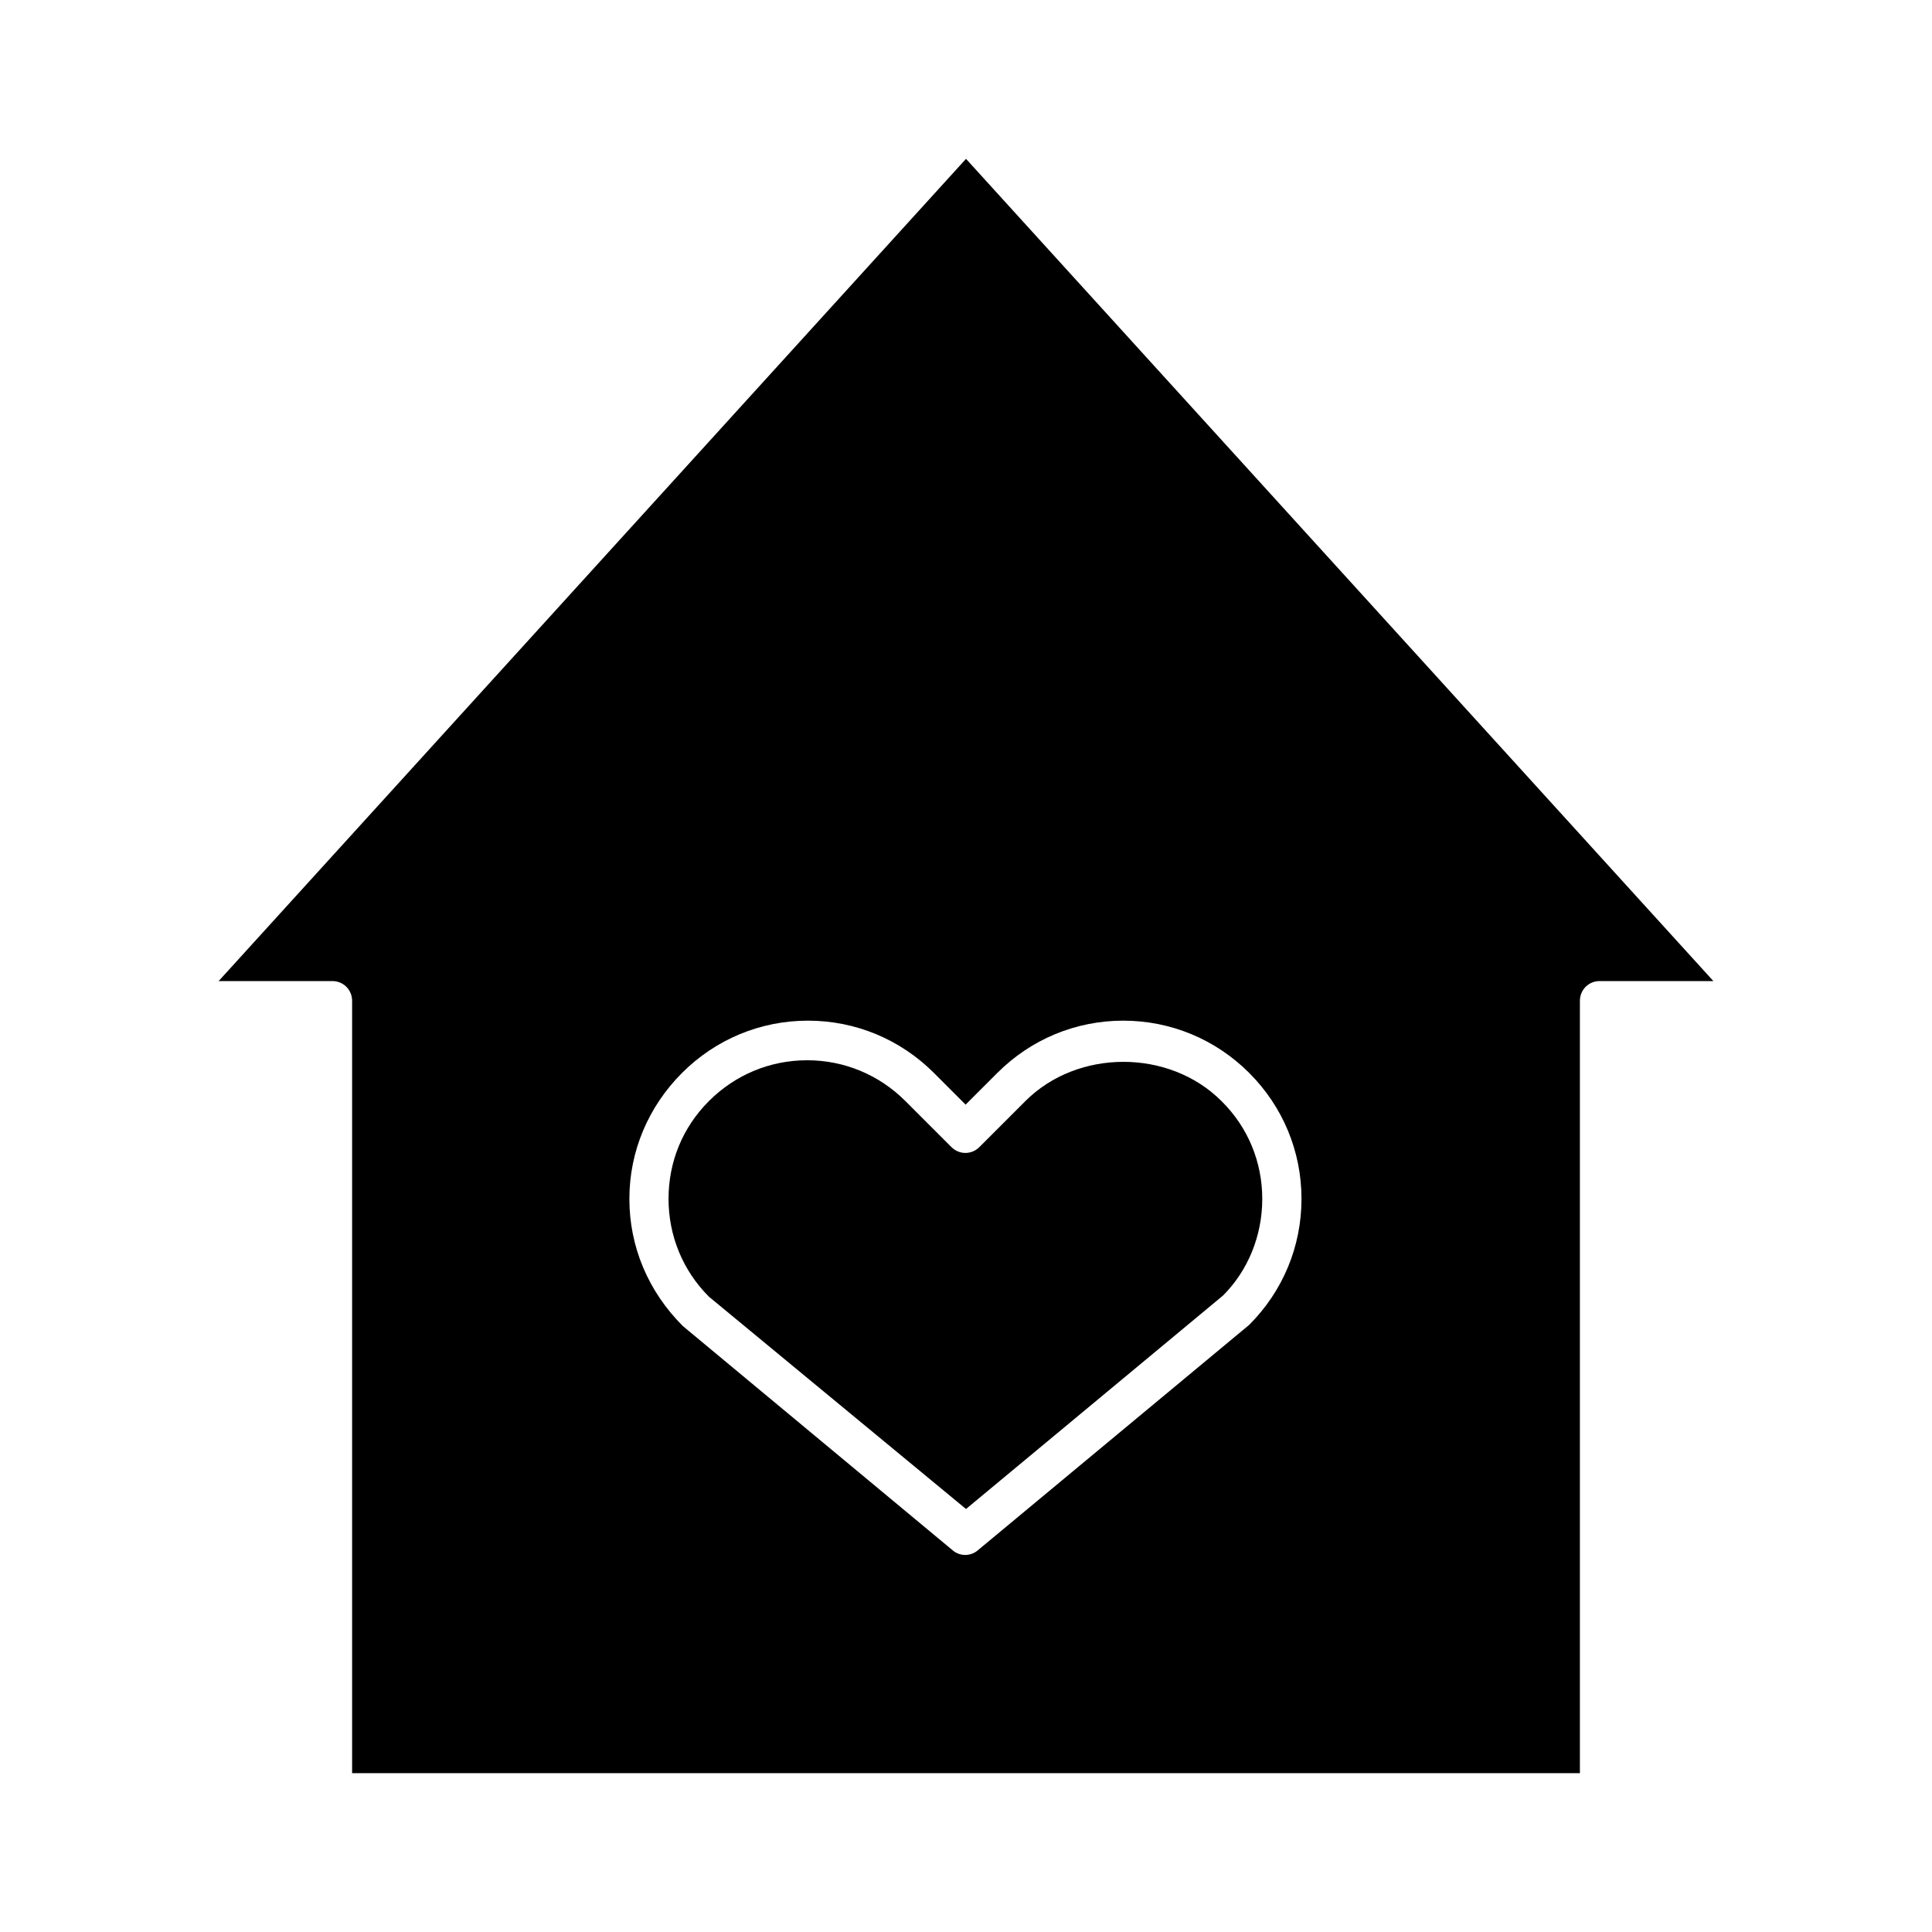 <?xml version="1.0" encoding="UTF-8"?>
<!-- Uploaded to: ICON Repo, www.svgrepo.com, Generator: ICON Repo Mixer Tools -->
<svg fill="#000000" width="800px" height="800px" version="1.1" viewBox="144 144 512 512" xmlns="http://www.w3.org/2000/svg">
 <g>
  <path d="m562.69 613.91v-204.67c0-2.938 2.309-5.246 5.246-5.246h30.125l-198.06-217.9-198.06 217.9h30.125c2.938 0 5.246 2.309 5.246 5.246v204.67zm-237.95-185.57c8.922-8.922 20.781-13.855 33.379-13.855 12.594 0 24.457 4.934 33.379 13.855l8.398 8.398 8.398-8.398c8.922-8.922 20.781-13.855 33.379-13.855 12.594 0 24.457 4.934 33.379 13.855 8.922 8.922 13.855 20.781 13.855 33.379 0 12.594-4.934 24.457-13.855 33.379l-71.898 59.723c-0.945 0.84-2.203 1.258-3.359 1.258s-2.414-0.418-3.359-1.258l-71.477-59.406c-9.238-9.238-14.168-21.098-14.168-33.691-0.012-12.598 5.027-24.461 13.949-33.383z"/>
  <path d="m400 543.9 68.121-56.574c6.613-6.613 10.391-15.848 10.391-25.609 0-9.762-3.777-18.996-10.812-25.926-13.855-13.855-38.102-13.855-51.957 0l-12.176 12.176c-2.098 2.098-5.352 2.098-7.453 0l-12.176-12.176c-6.926-6.926-16.164-10.812-26.031-10.812-9.762 0-18.996 3.777-26.031 10.812-7.031 7.031-10.707 16.164-10.707 25.926 0 9.762 3.777 18.996 10.707 25.926z"/>
 </g>
</svg>